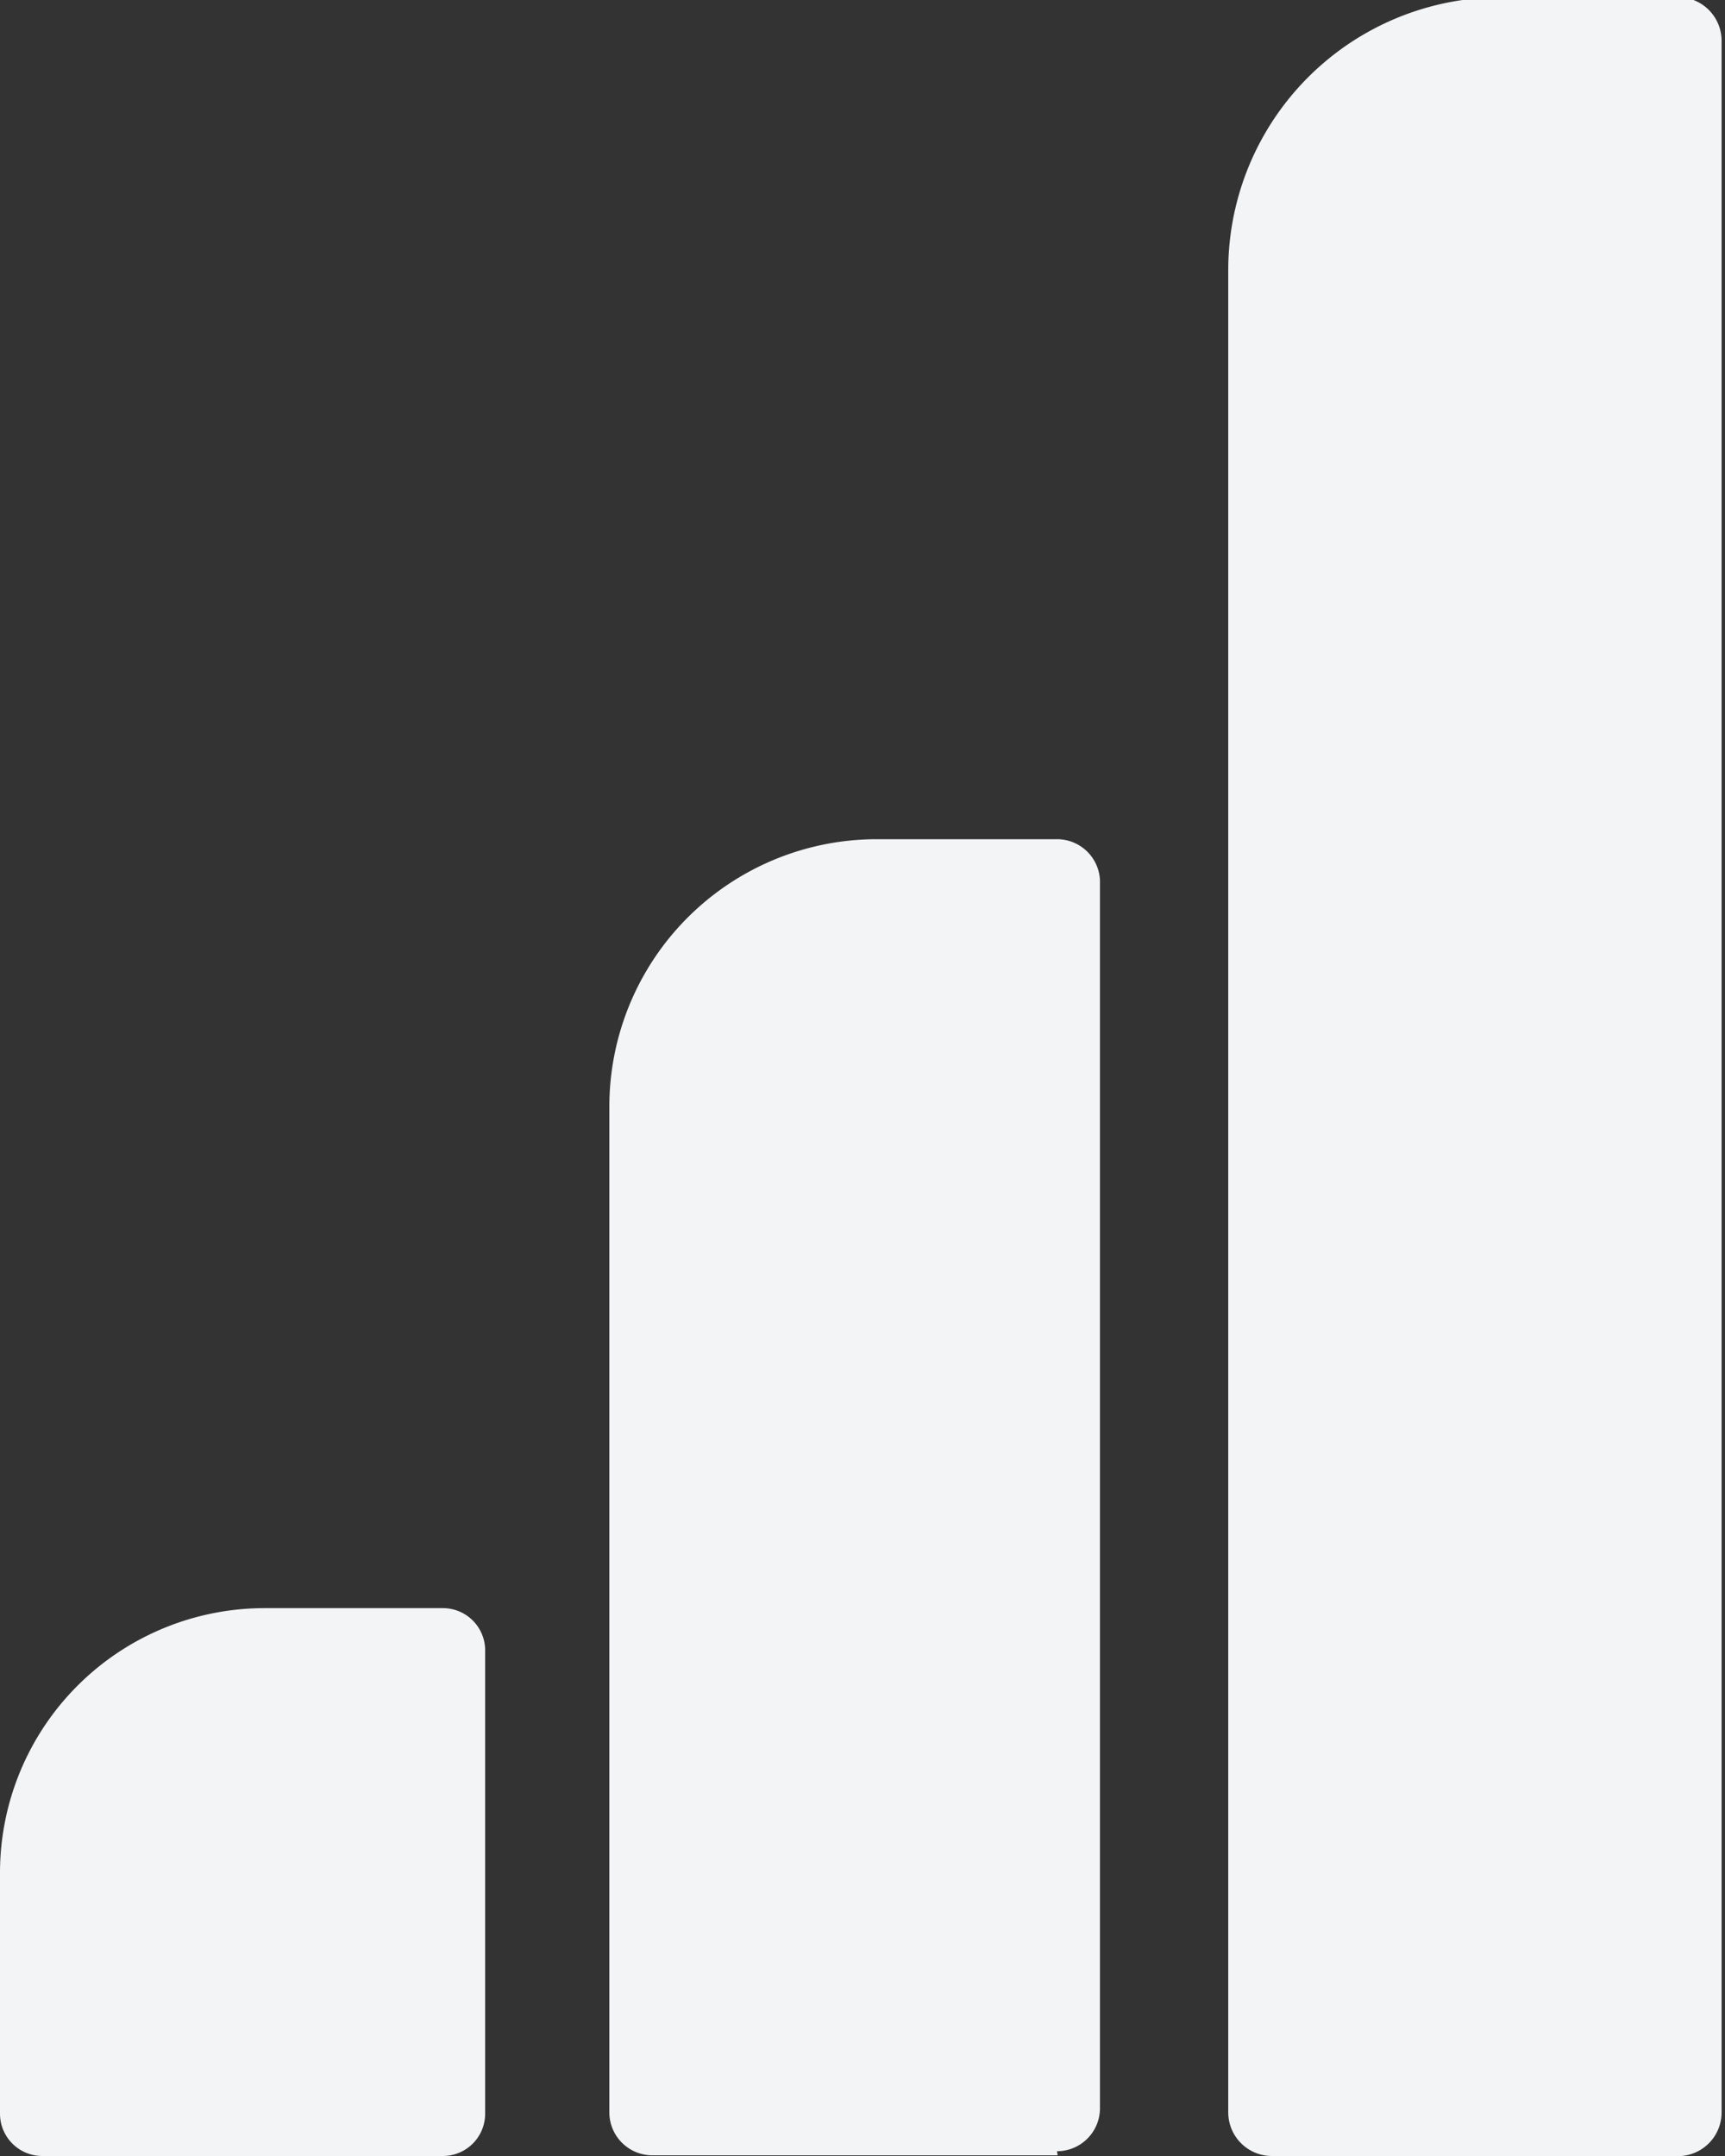<svg xmlns="http://www.w3.org/2000/svg" viewBox="0 0 25.28 31.6"><rect x="0" y="0" width="25.28" height="31.6" fill="#333333" stroke="none"/><defs><style>.cls-1{fill:#f3f4f6;}</style></defs><g id="Слой_2" data-name="Слой 2"><g id="Слой_1-2" data-name="Слой 1"><path class="cls-1" d="M.62,23.57H6.49a.62.62,0,0,1,.62.62v3.53A3.88,3.88,0,0,1,3.23,31.6H.62A.62.62,0,0,1,0,31V24.19a.62.62,0,0,1,.62-.62Z" transform="translate(7.11 55.17) rotate(-180)"/><path class="cls-1" d="M9.56,12.31H15.5a.63.63,0,0,1,.63.63V27.68A3.92,3.92,0,0,1,12.2,31.6H9.56A.63.63,0,0,1,8.94,31v-18a.63.63,0,0,1,.63-.63Z" transform="translate(25.06 43.9) rotate(-180)"/><path class="cls-1" d="M18.59,0h6a.64.64,0,0,1,.64.64v27a4,4,0,0,1-4,4H18.59A.64.64,0,0,1,18,31V.64A.64.64,0,0,1,18.59,0Z" transform="translate(43.23 31.6) rotate(-180)"/></g></g></svg>